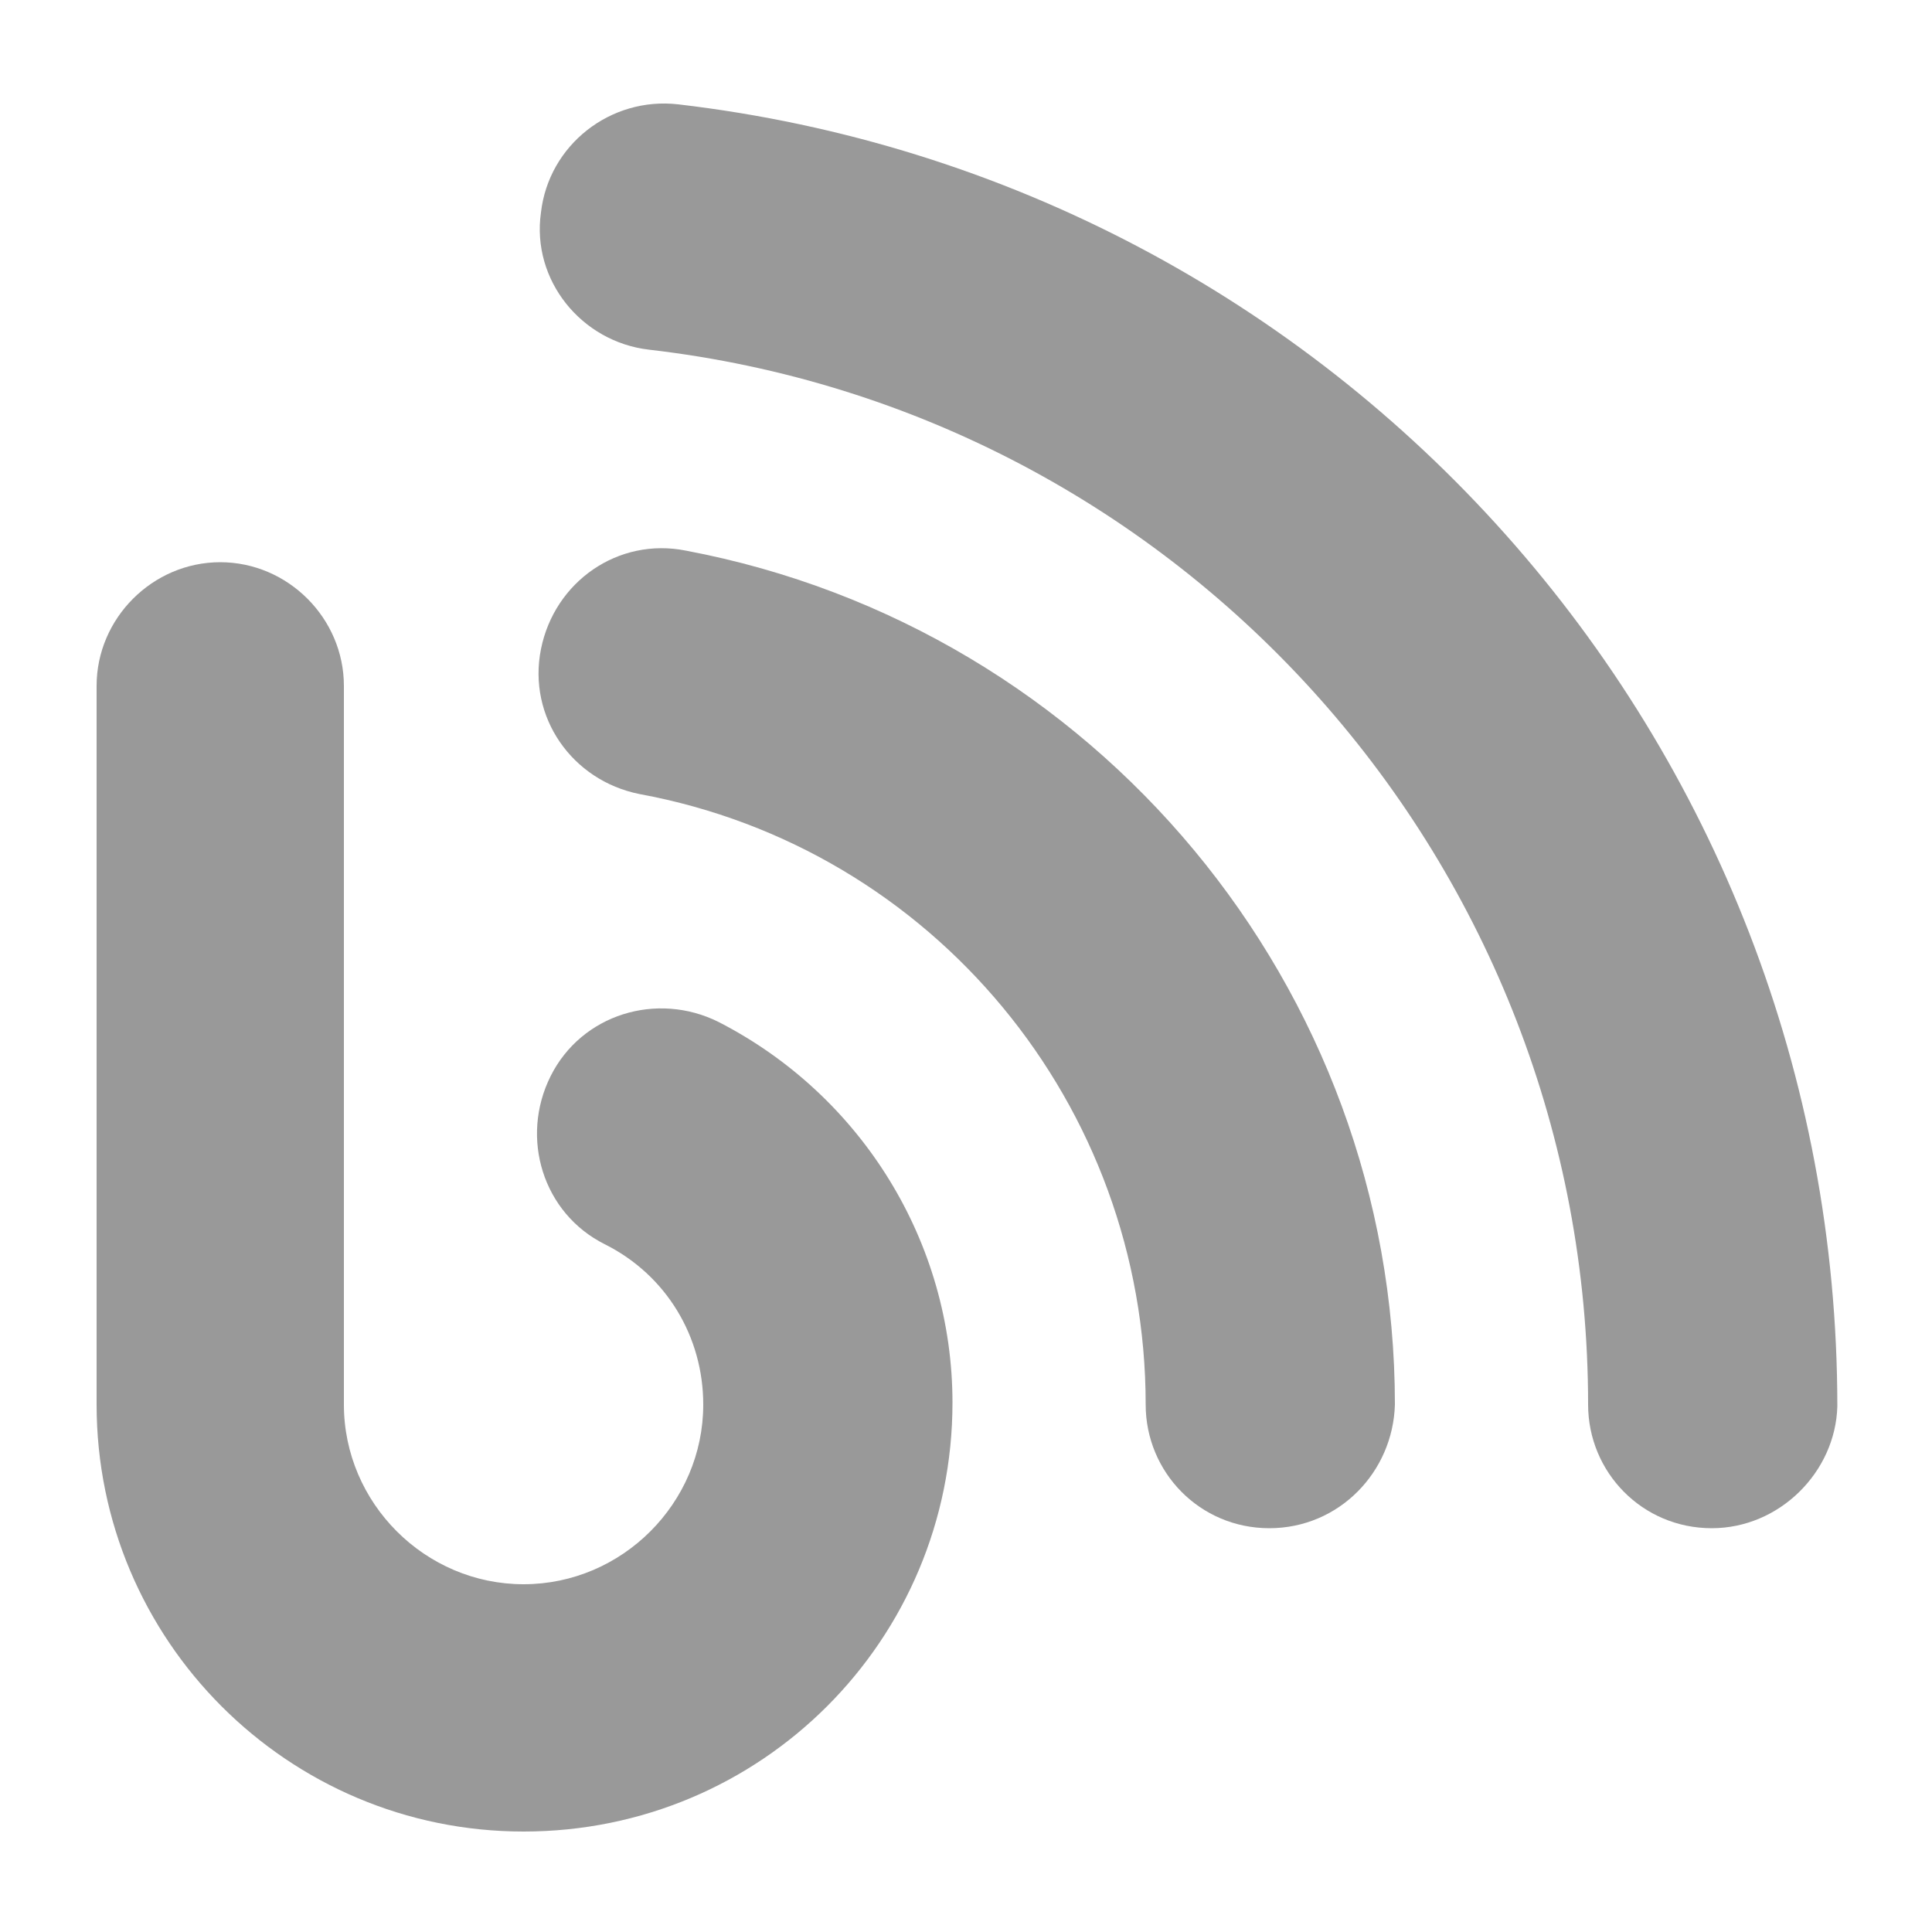 <?xml version="1.0" ?><svg viewBox="0 0 100 100" xmlns="http://www.w3.org/2000/svg">
<style type="text/css" >
      <![CDATA[
        .icon {
           fill: #999999;
        }
      ]]>
    </style>
<g>
	<path class="icon" d="M27.1,94.8C14.9,94.8,5,84.9,5,72.7V35.5c0-3.5,2.9-6.4,6.4-6.4s6.4,2.9,6.4,6.4v37.2c0,5.1,4.2,9.3,9.3,9.3   s9.3-4.2,9.3-9.3c0-3.5-1.9-6.7-5.1-8.3c-3.2-1.6-4.4-5.5-2.8-8.7c1.6-3.2,5.5-4.4,8.7-2.8c7.4,3.8,12.1,11.4,12.1,19.7   C49.3,84.9,39.4,94.8,27.1,94.8z"/>
	<path class="icon" d="M65.7,79.1c-3.6,0-6.4-2.9-6.4-6.4c0-15.5-11-28.8-26.2-31.6c-3.5-0.7-5.8-4-5.1-7.5c0.7-3.5,4-5.8,7.5-5.1   c21.2,4,36.7,22.6,36.7,44.2C72.1,76.2,69.3,79.1,65.7,79.1z"/>
	<path class="icon" d="M88.6,79.1c-3.6,0-6.4-2.9-6.4-6.4c0-27.9-20.9-51.4-48.6-54.6c-3.5-0.4-6.1-3.6-5.6-7.1   c0.4-3.5,3.6-6,7.1-5.6c34.2,4,60,32.9,60,67.4C95,76.2,92.1,79.1,88.6,79.1z"/>
</g>
</svg>